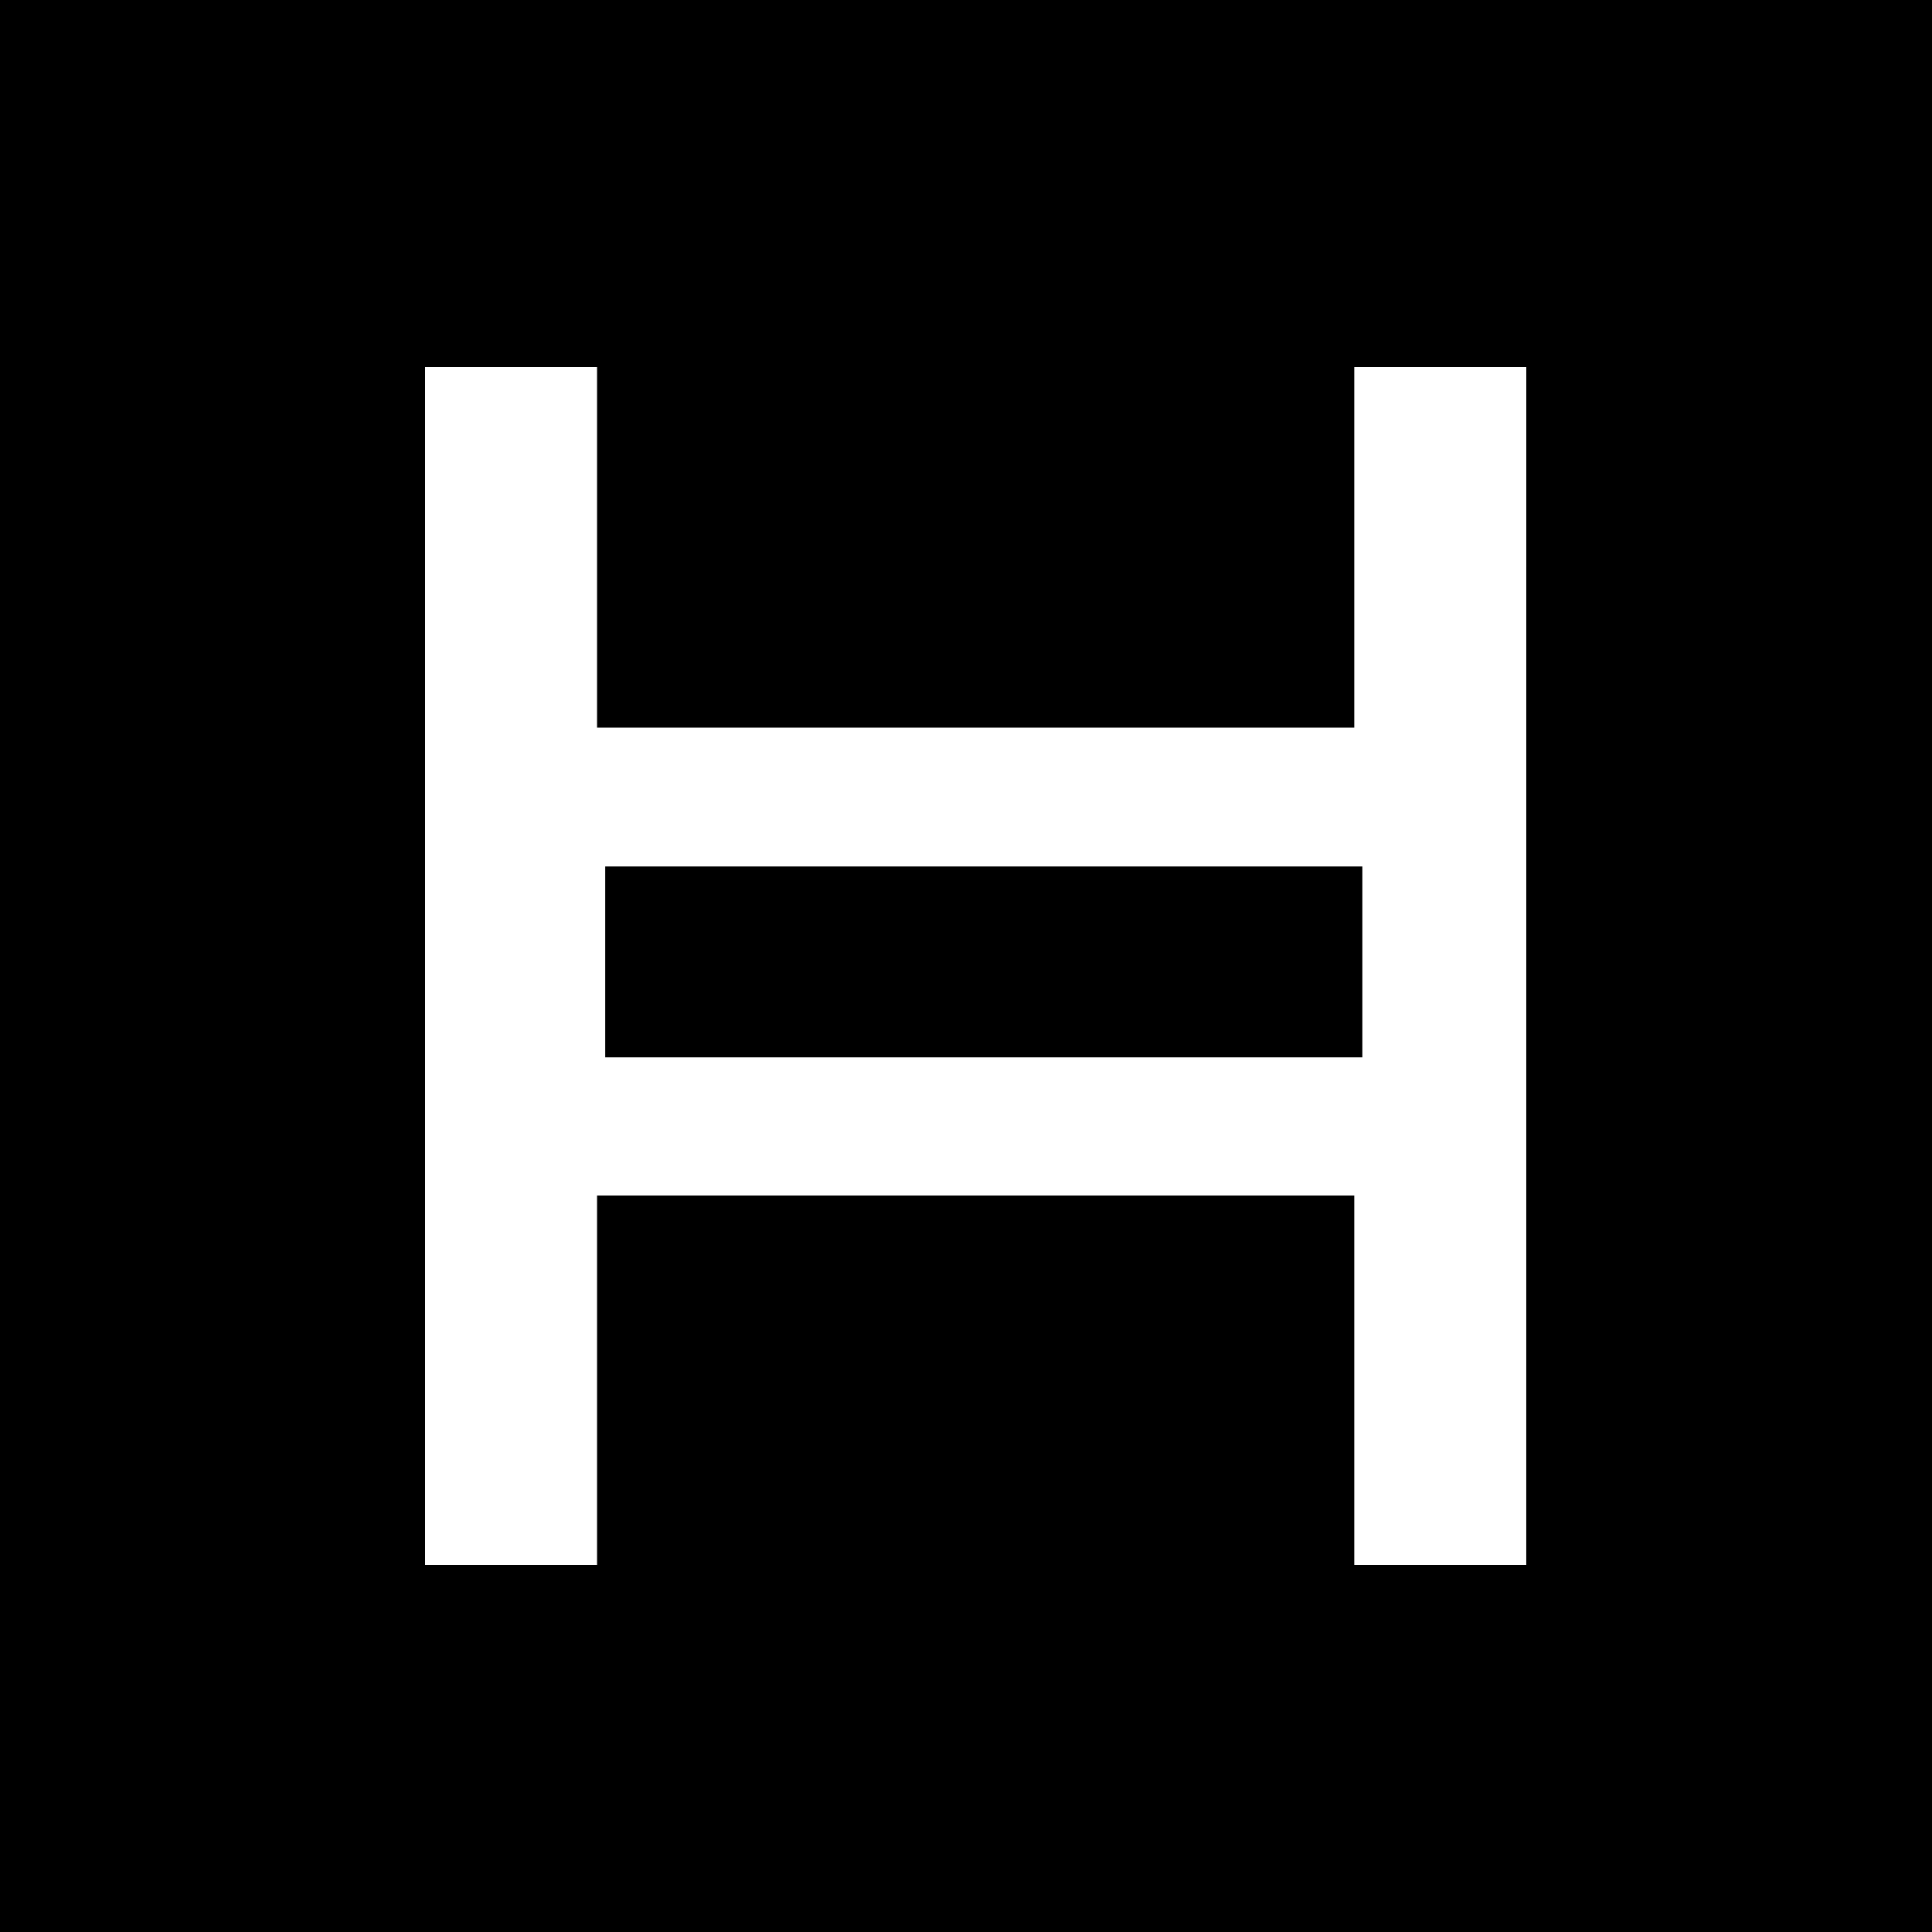 <svg width="100" height="100" viewBox="0 0 100 100" fill="none" xmlns="http://www.w3.org/2000/svg">
<rect width="100" height="100" fill="black"/>
<path d="M78.999 81H70.096V61.88H30.904V81H22V19H30.904V37.66H70.096V19H79L78.999 81ZM31.325 54.727H70.516V44.848H31.325V54.727Z" fill="white"/>
</svg>
